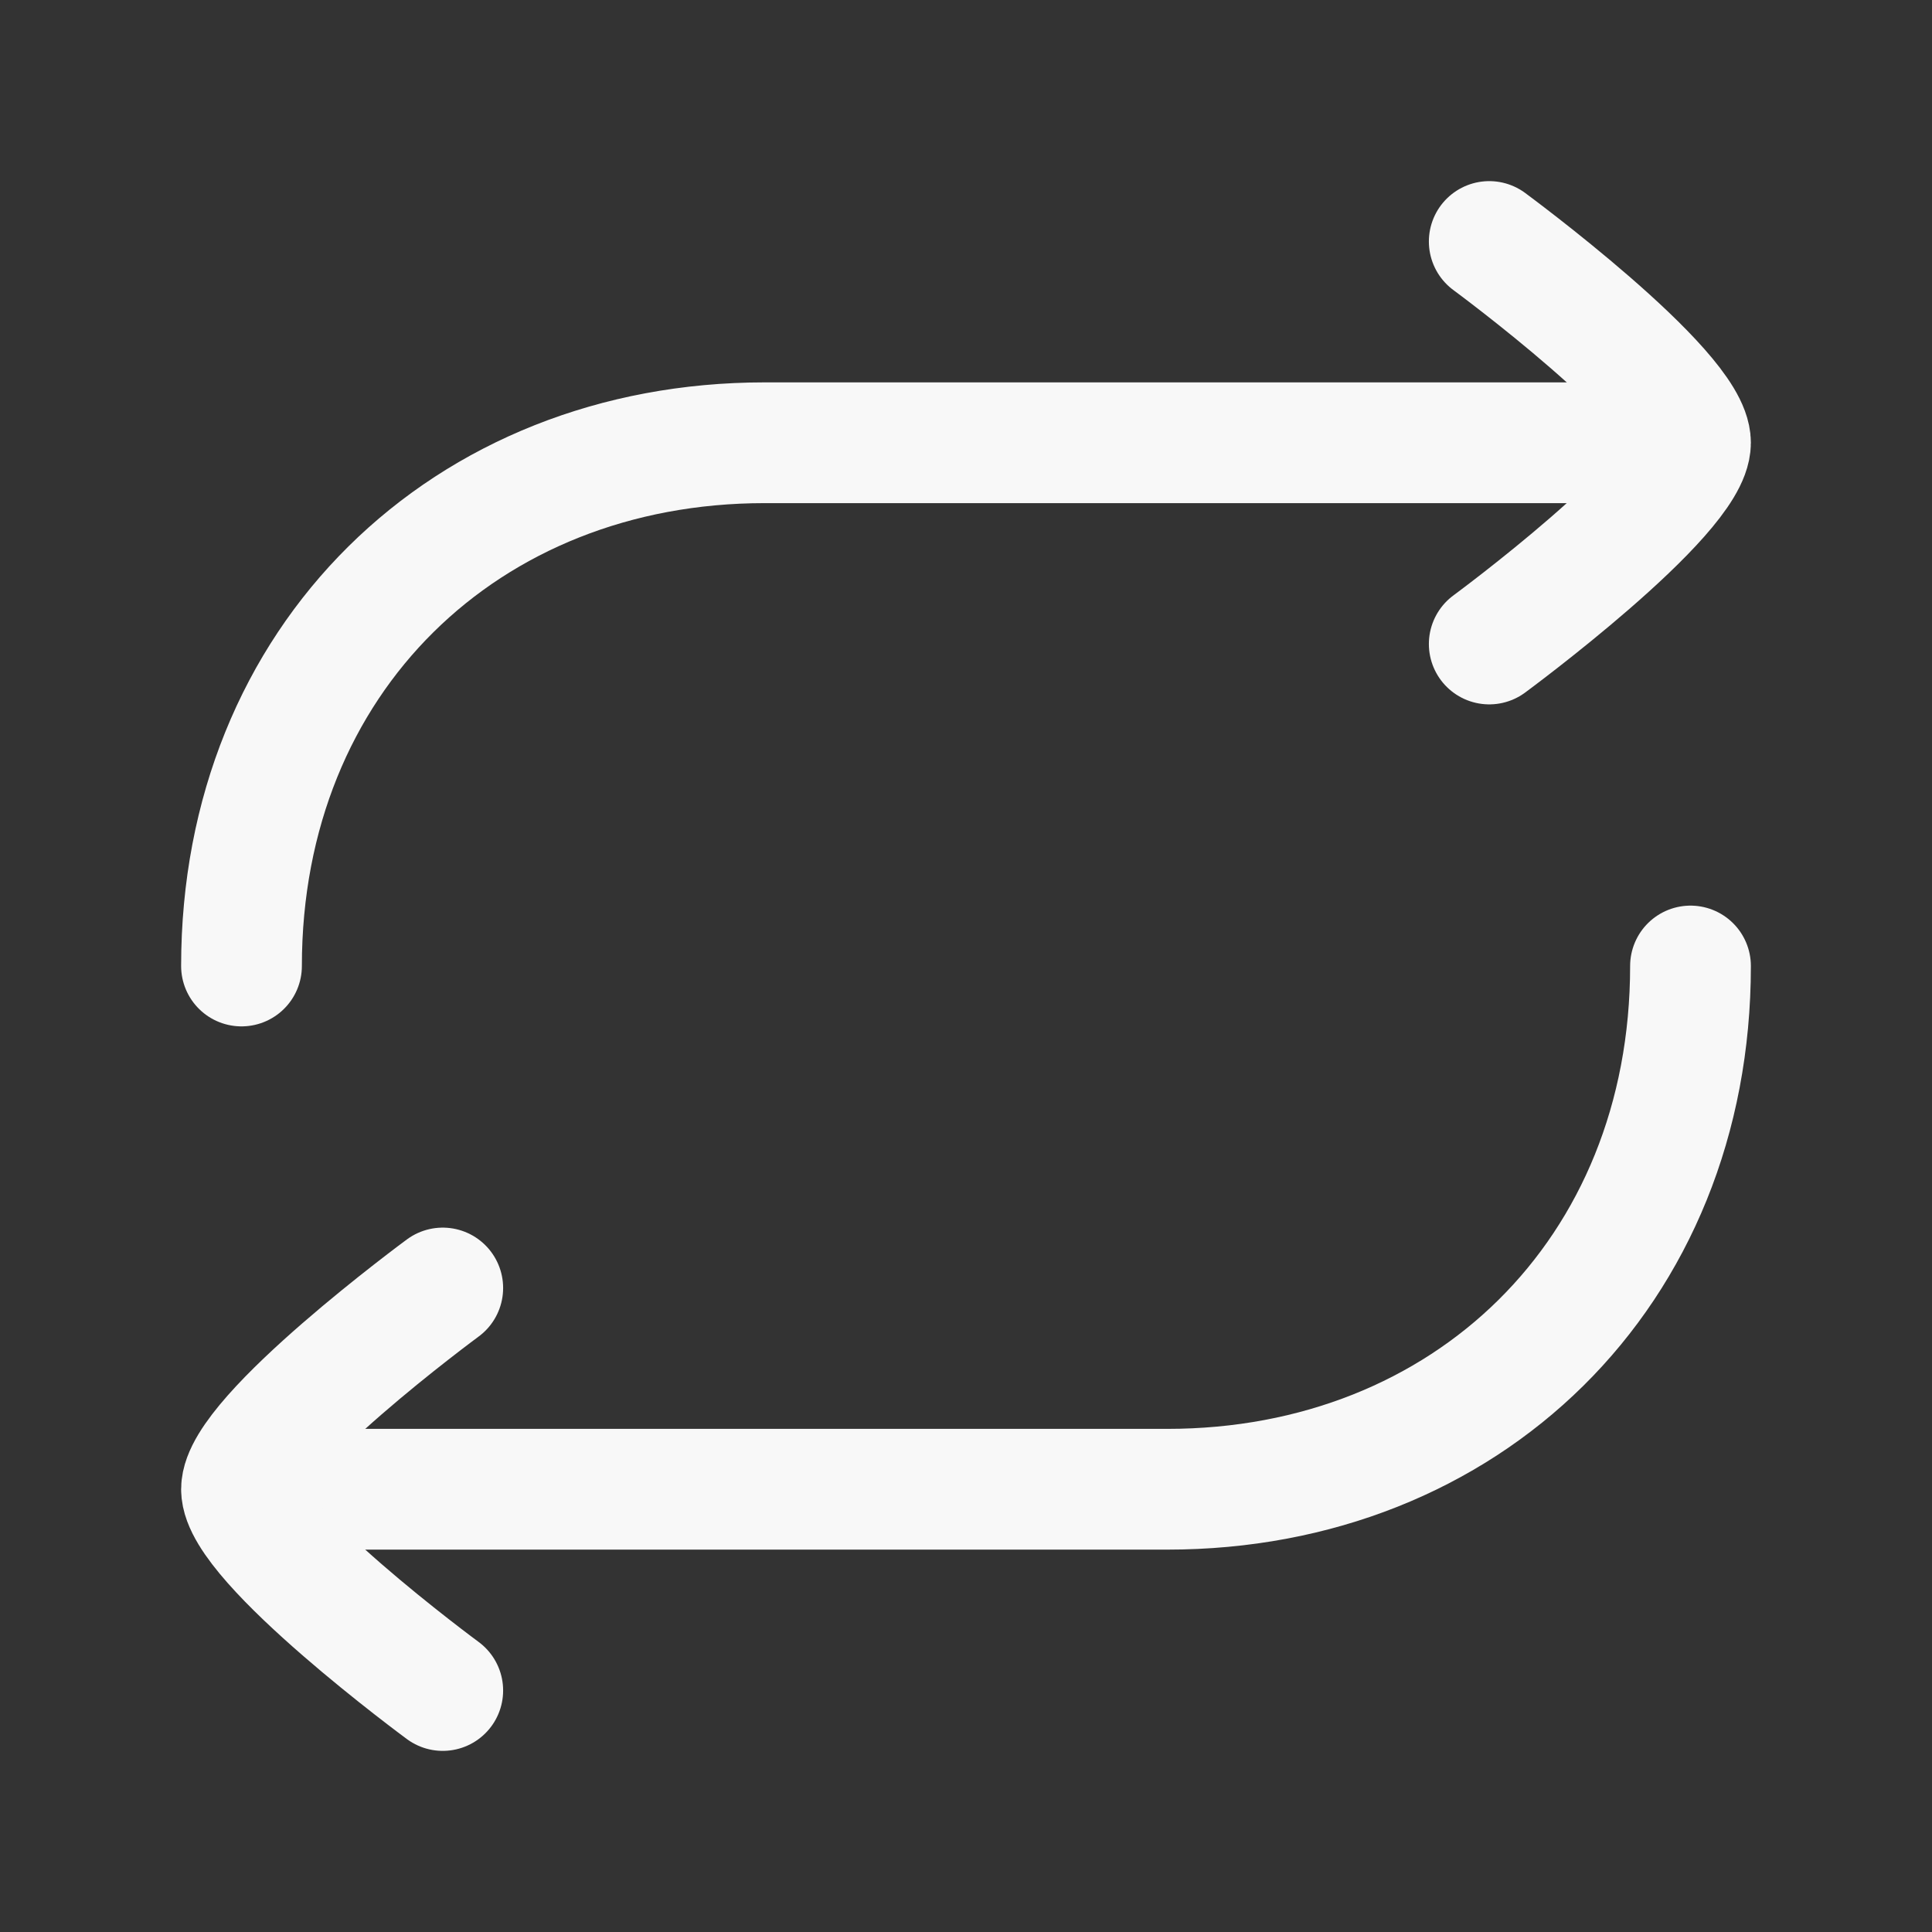 <svg width="24" height="24" viewBox="0 0 24 24" fill="none" xmlns="http://www.w3.org/2000/svg">
<rect x="0" y="0" width="24" height="24" fill="#333333" stroke="none"/>
<path d="M20.5 5.5H9.5C5.787 5.5 3 8.185 3 12" stroke="#F8F8F8" stroke-width="1.5" stroke-linecap="round" stroke-linejoin="round"/>
<path d="M3.5 18.5H14.5C18.213 18.5 21 15.815 21 12" stroke="#F8F8F8" stroke-width="1.5" stroke-linecap="round" stroke-linejoin="round"/>
<path d="M18.5 3C18.5 3 21 4.841 21 5.5C21 6.159 18.5 8 18.5 8" stroke="#F8F8F8" stroke-width="1.5" stroke-linecap="round" stroke-linejoin="round"/>
<path d="M5.5 16C5.5 16 3 17.841 3 18.5C3 19.159 5.5 21 5.5 21" stroke="#F8F8F8" stroke-width="1.5" stroke-linecap="round" stroke-linejoin="round"/>
</svg>
